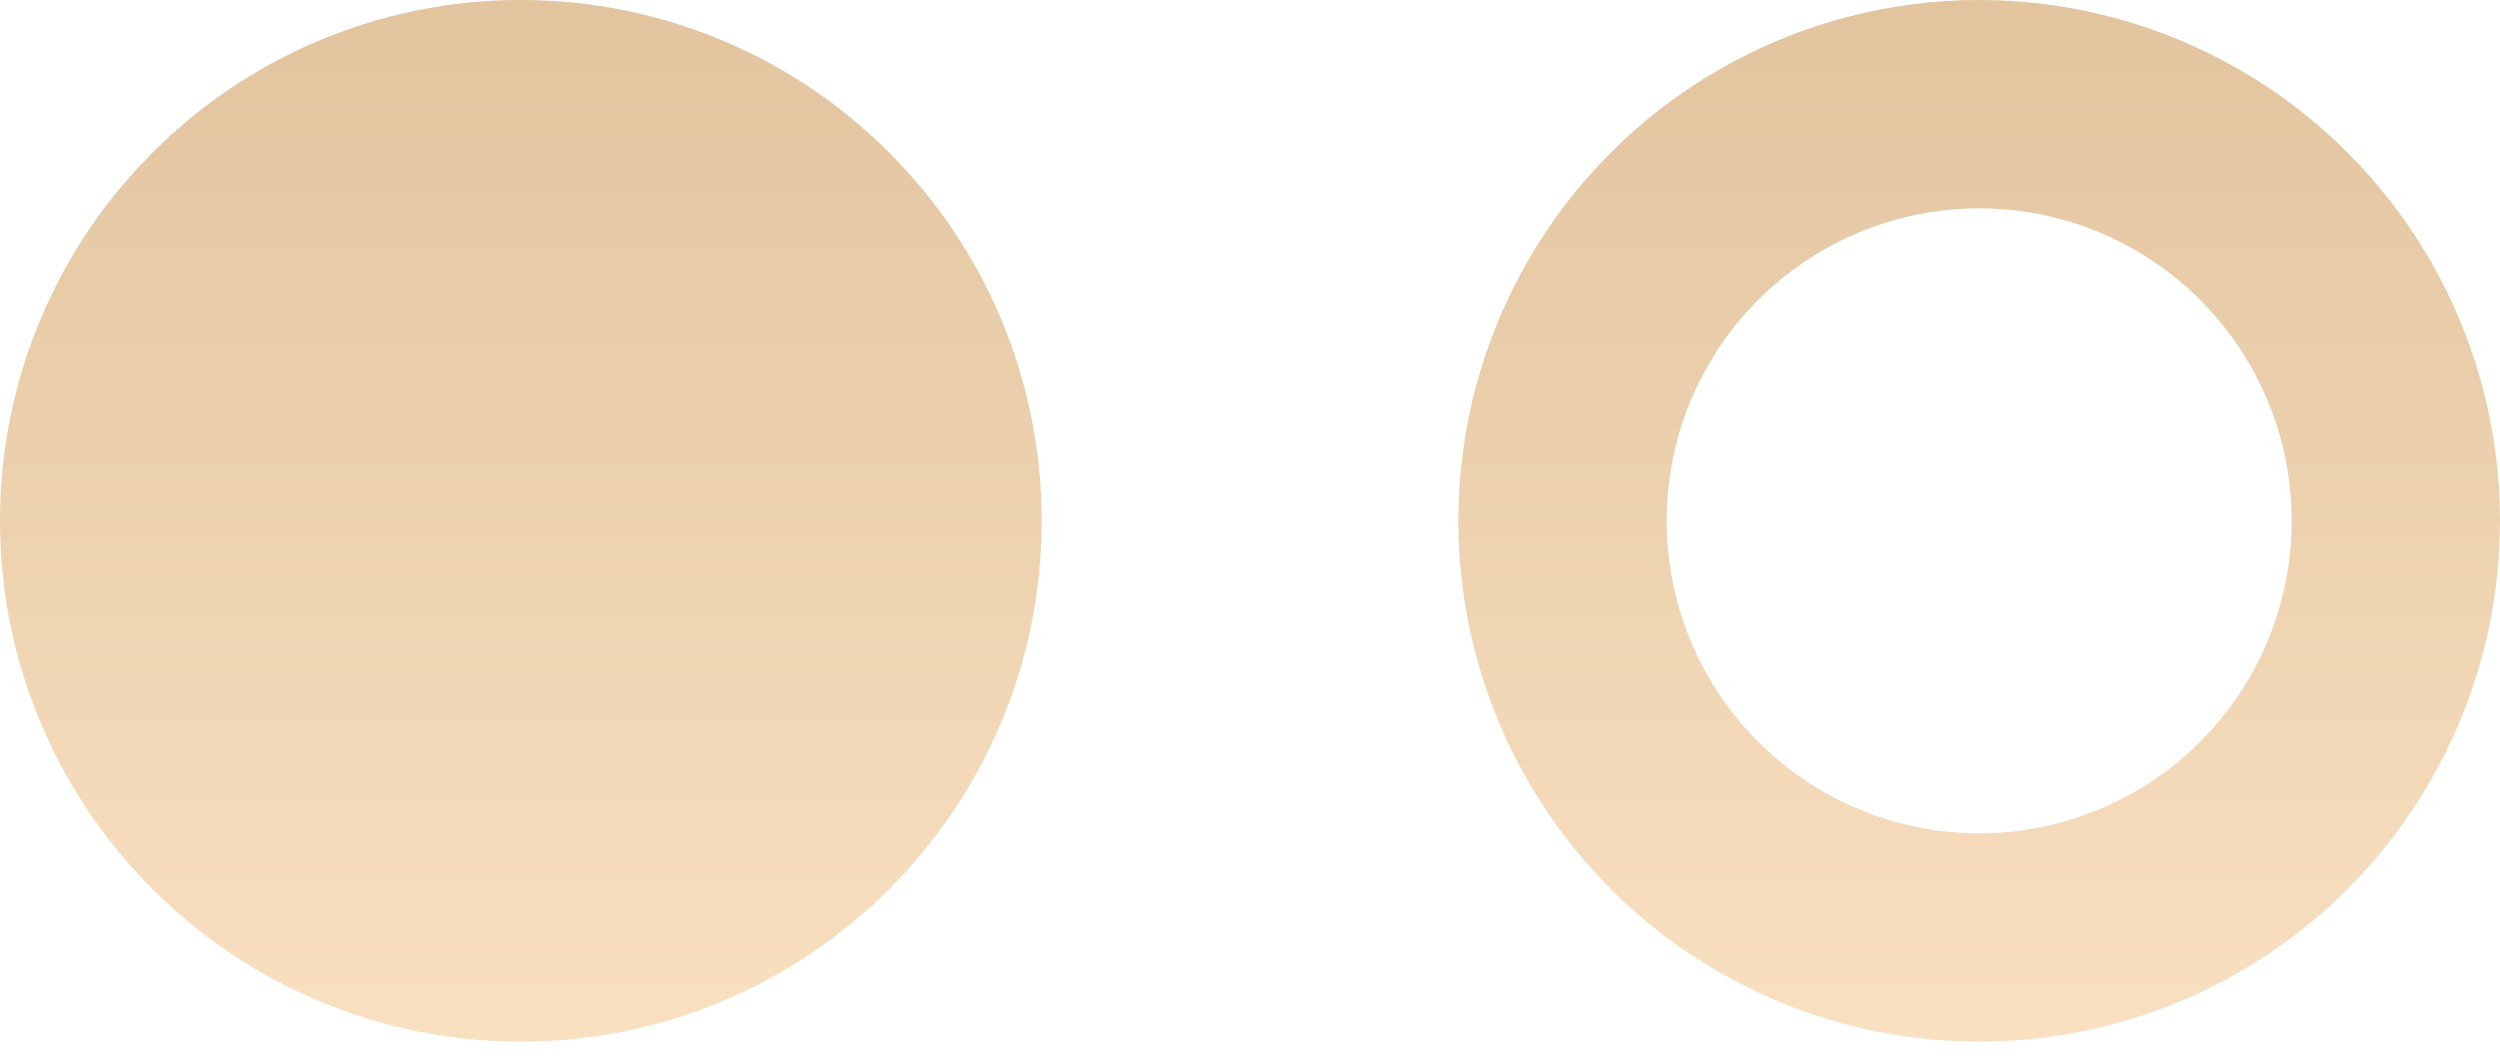<?xml version="1.0" encoding="UTF-8"?> <svg xmlns="http://www.w3.org/2000/svg" width="33" height="14" viewBox="0 0 33 14" fill="none"> <circle cx="6.875" cy="6.875" r="3.438" stroke="url(#paint0_linear_222_1431)" stroke-width="6.875"></circle> <circle cx="26.125" cy="6.875" r="5.5" stroke="url(#paint1_linear_222_1431)" stroke-width="2.75"></circle> <defs> <linearGradient id="paint0_linear_222_1431" x1="6.875" y1="0" x2="6.875" y2="13.75" gradientUnits="userSpaceOnUse"> <stop stop-color="#E2C49E"></stop> <stop offset="1" stop-color="#F9E0C1"></stop> </linearGradient> <linearGradient id="paint1_linear_222_1431" x1="26.125" y1="0" x2="26.125" y2="13.75" gradientUnits="userSpaceOnUse"> <stop stop-color="#E2C49E"></stop> <stop offset="1" stop-color="#F9E0C1"></stop> </linearGradient> </defs> </svg> 